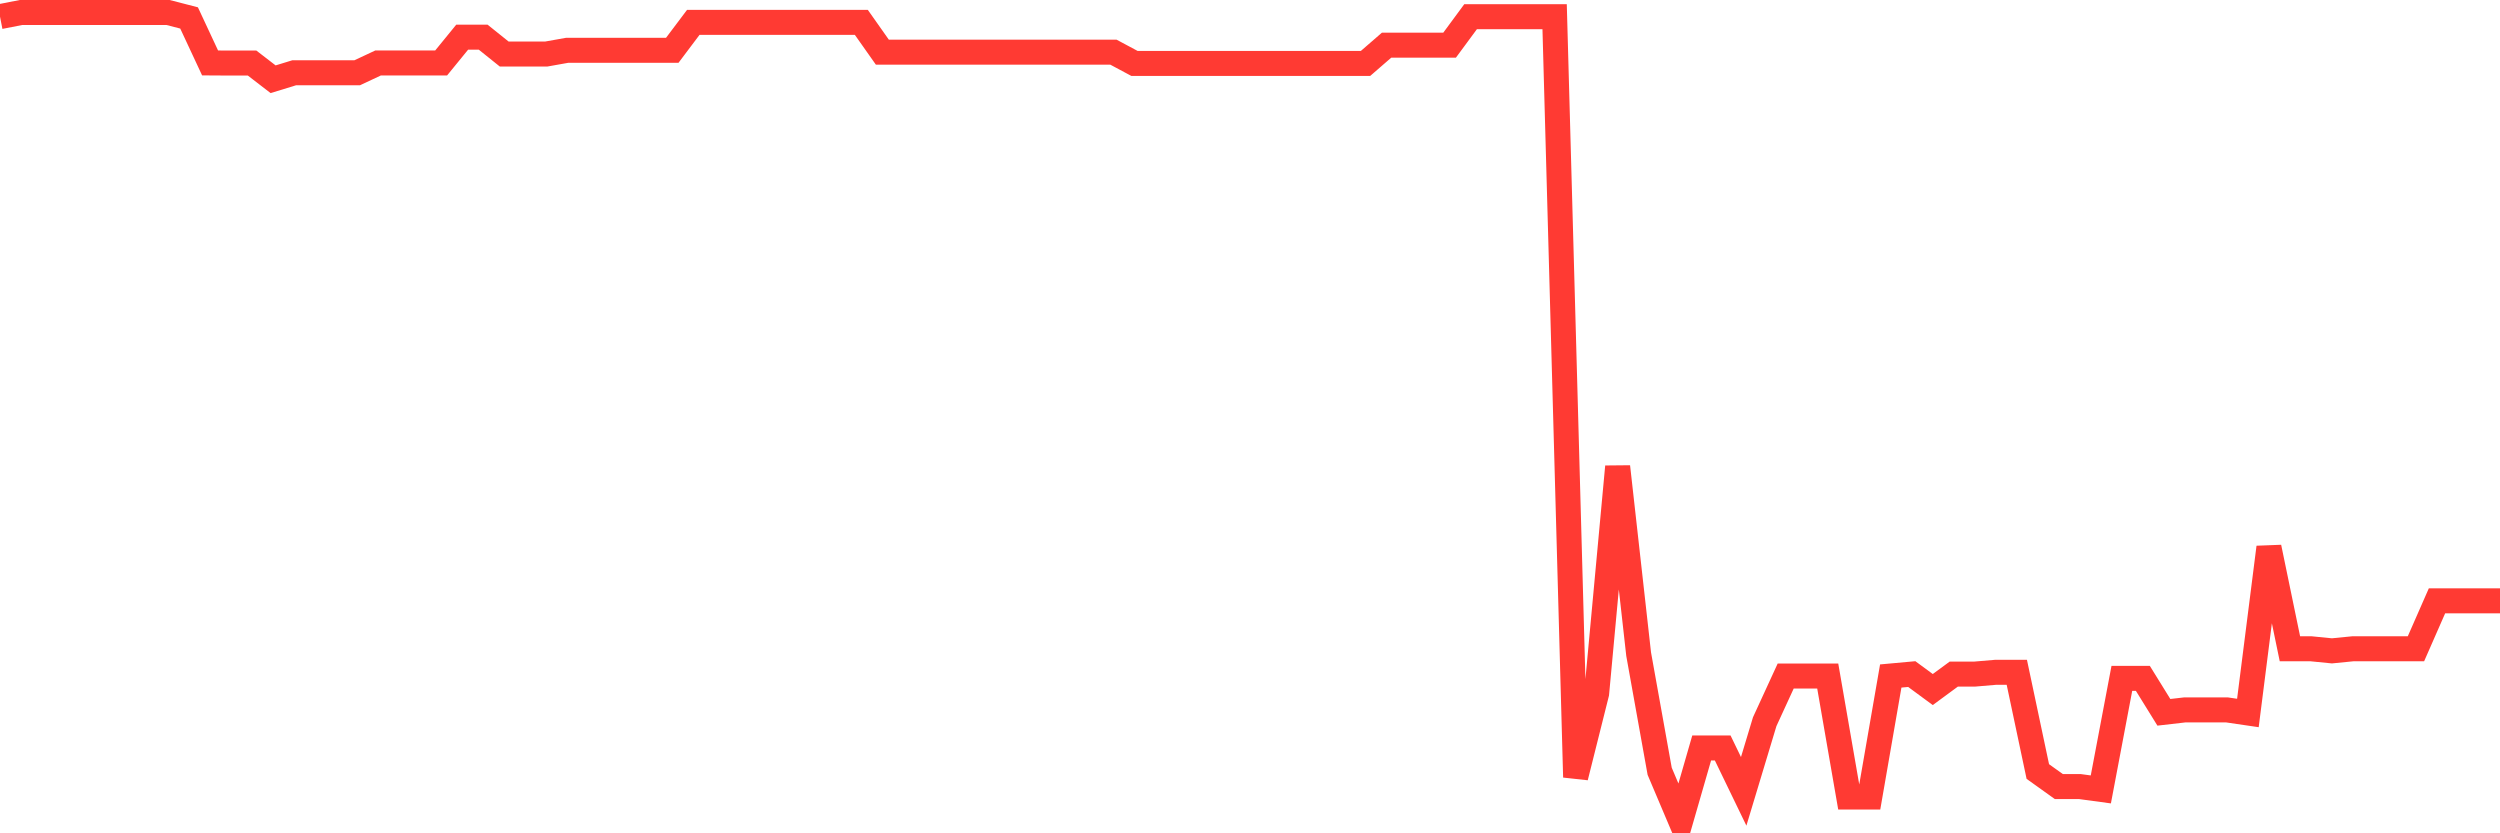 <svg
  xmlns="http://www.w3.org/2000/svg"
  xmlns:xlink="http://www.w3.org/1999/xlink"
  width="120"
  height="40"
  viewBox="0 0 120 40"
  preserveAspectRatio="none"
>
  <polyline
    points="0,0.798 1.008,0.6 2.017,0.6 3.025,0.6 4.034,0.6 5.042,0.6 6.05,0.6 7.059,0.6 8.067,0.6 9.076,0.861 10.084,3.021 11.092,3.027 12.101,3.027 13.109,3.804 14.118,3.494 15.126,3.494 16.134,3.494 17.143,3.494 18.151,3.021 19.16,3.021 20.168,3.021 21.176,3.021 22.185,1.784 23.193,1.784 24.202,2.594 25.21,2.594 26.218,2.594 27.227,2.414 28.235,2.414 29.244,2.414 30.252,2.414 31.261,2.414 32.269,2.414 33.277,1.075 34.286,1.075 35.294,1.075 36.303,1.075 37.311,1.075 38.319,1.075 39.328,1.075 40.336,1.075 41.345,1.075 42.353,2.504 43.361,2.504 44.37,2.504 45.378,2.504 46.387,2.504 47.395,2.504 48.403,2.504 49.412,2.504 50.42,2.504 51.429,2.504 52.437,2.504 53.445,2.504 54.454,3.044 55.462,3.044 56.471,3.044 57.479,3.044 58.487,3.044 59.496,3.044 60.504,3.044 61.513,3.044 62.521,3.044 63.529,3.044 64.538,3.044 65.546,3.044 66.555,2.169 67.563,2.169 68.571,2.169 69.58,2.169 70.588,0.802 71.597,0.802 72.605,0.802 73.613,0.802 74.622,0.802 75.63,37.307 76.639,33.284 77.647,22.398 78.655,31.4 79.664,37.02 80.672,39.4 81.681,35.901 82.689,35.901 83.697,37.985 84.706,34.641 85.714,32.448 86.723,32.448 87.731,32.448 88.739,38.257 89.748,38.257 90.756,32.448 91.765,32.356 92.773,33.098 93.782,32.356 94.79,32.356 95.798,32.27 96.807,32.27 97.815,37.033 98.824,37.755 99.832,37.755 100.84,37.892 101.849,32.561 102.857,32.561 103.866,34.191 104.874,34.075 105.882,34.075 106.891,34.075 107.899,34.223 108.908,26.27 109.916,31.141 110.924,31.141 111.933,31.241 112.941,31.141 113.95,31.141 114.958,31.141 115.966,31.141 116.975,28.841 117.983,28.841 118.992,28.841 120,28.841"
    fill="none"
    stroke="#ff3a33"
    stroke-width="1.2"
  >
  </polyline>
</svg>